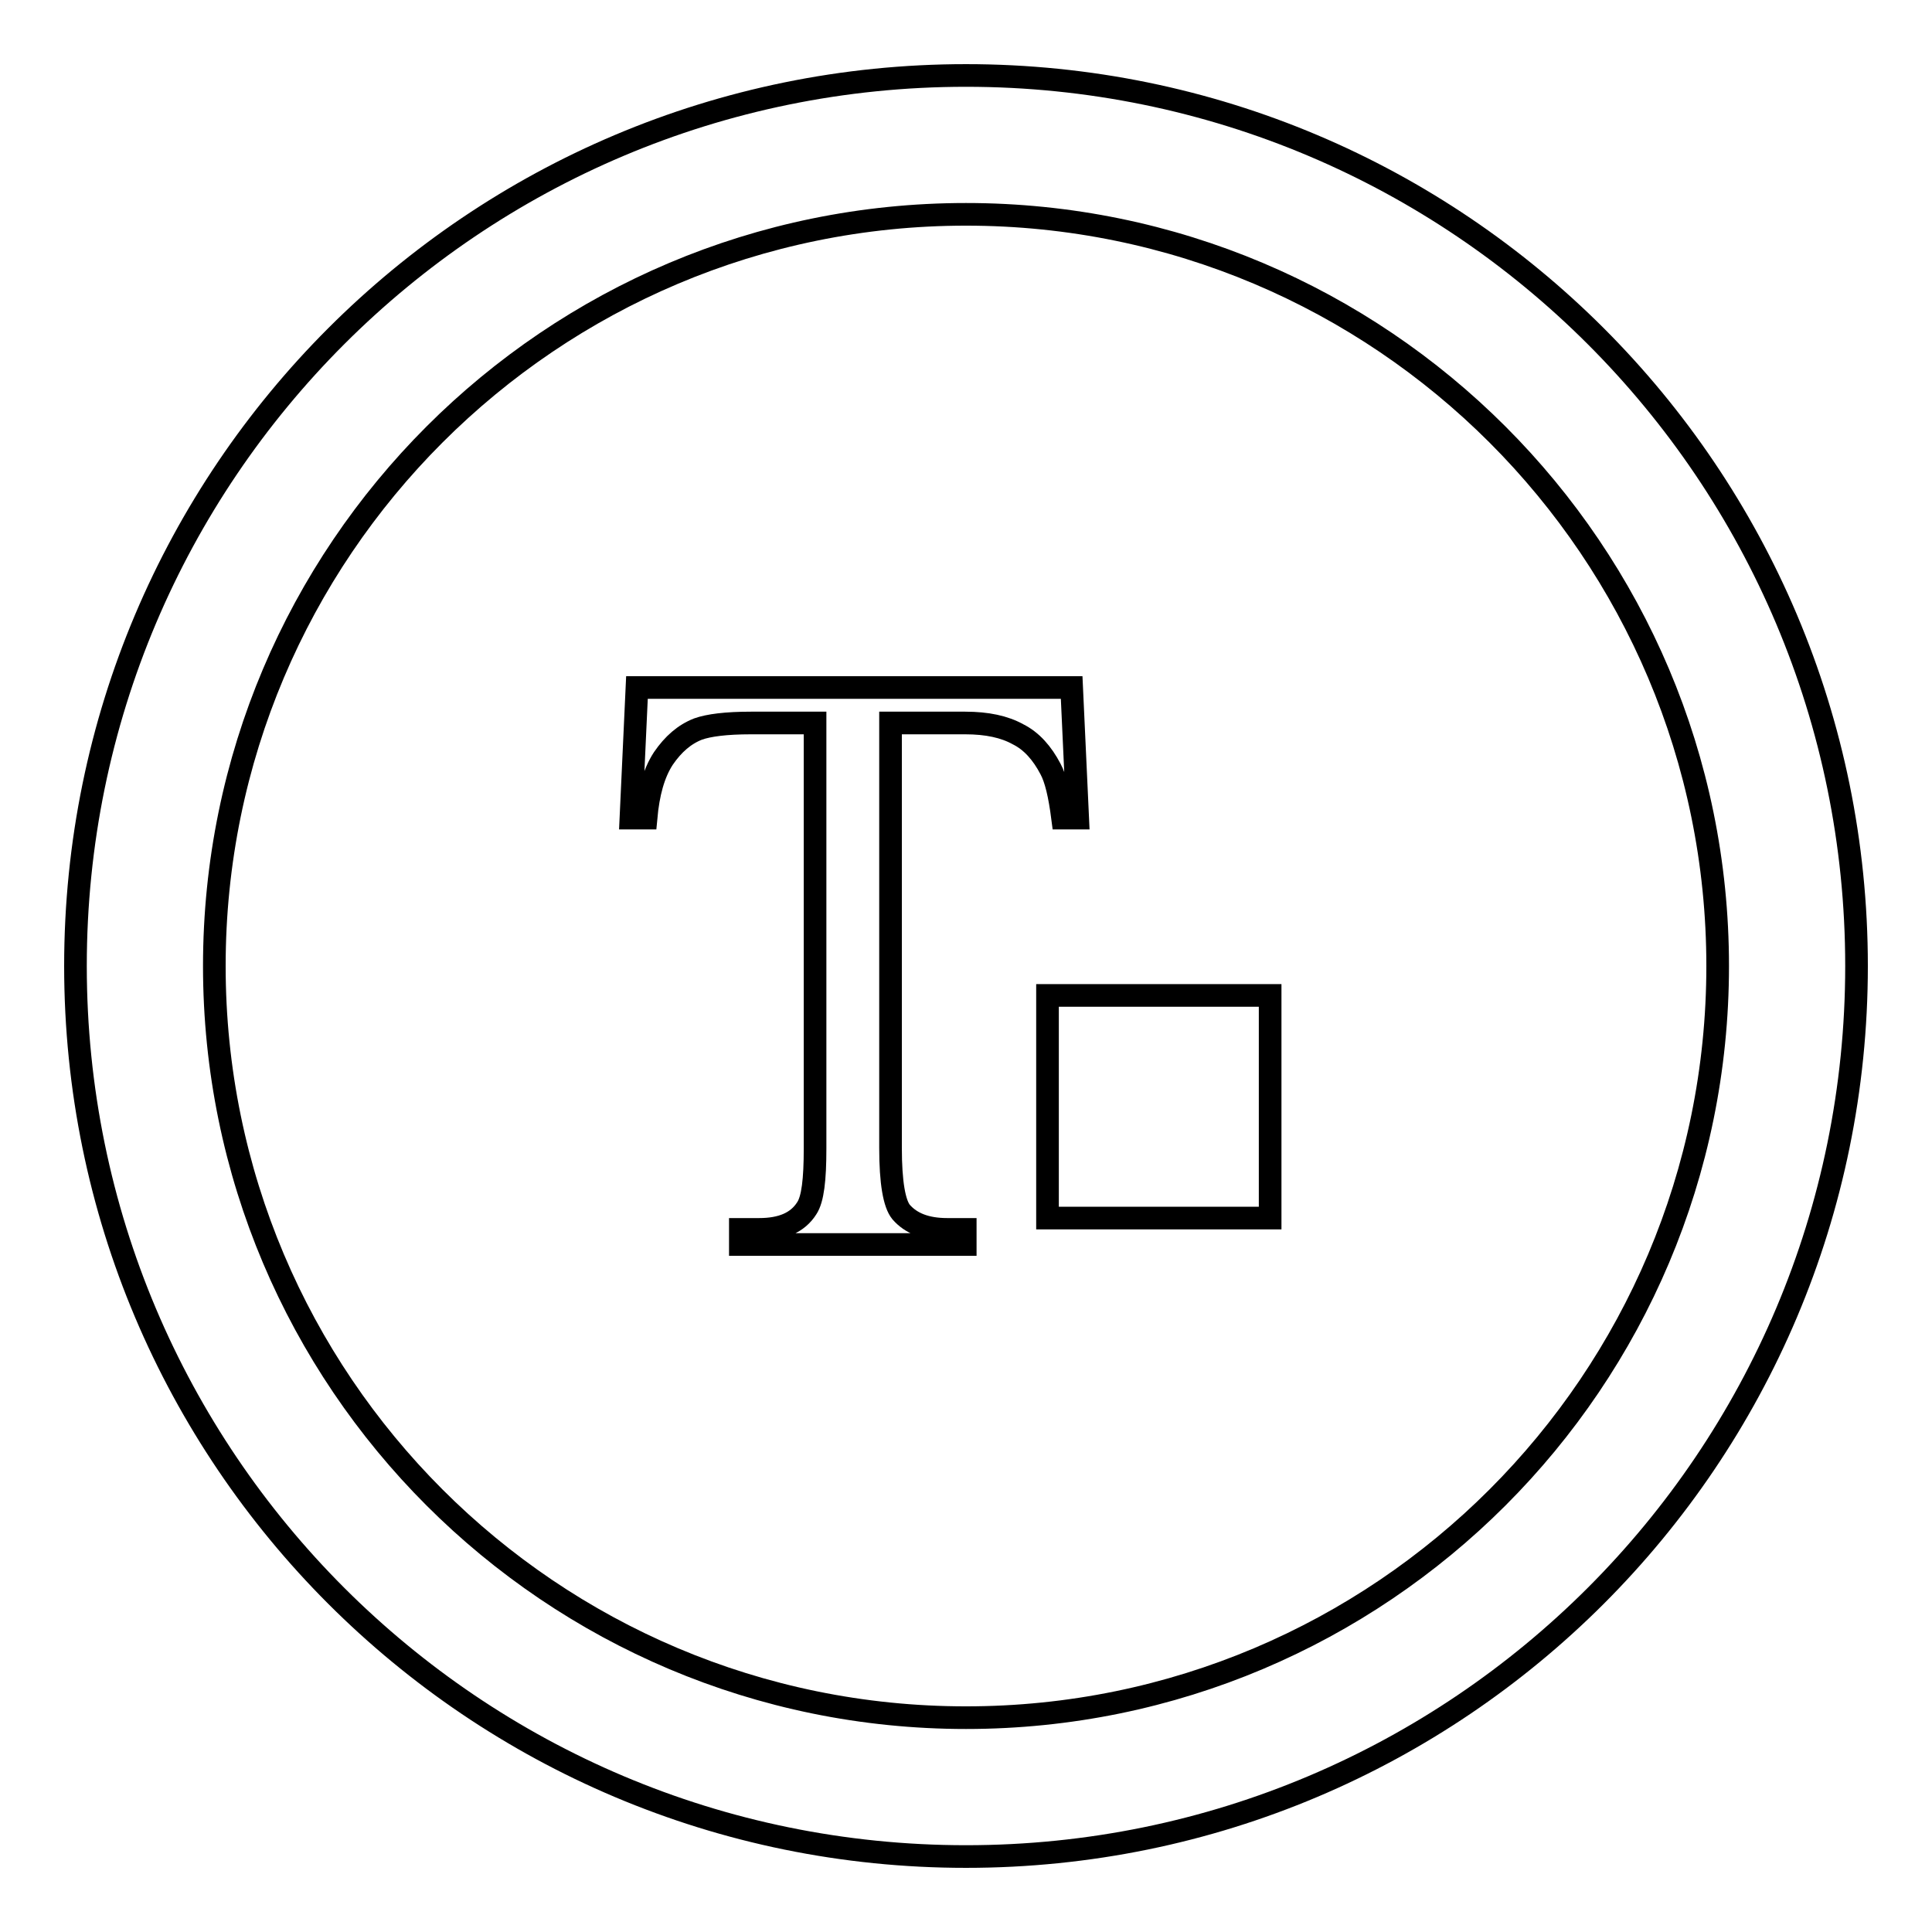 <?xml version="1.0" encoding="utf-8"?>
<!-- Svg Vector Icons : http://www.onlinewebfonts.com/icon -->
<!DOCTYPE svg PUBLIC "-//W3C//DTD SVG 1.1//EN" "http://www.w3.org/Graphics/SVG/1.1/DTD/svg11.dtd">
<svg version="1.1" xmlns="http://www.w3.org/2000/svg" xmlns:xlink="http://www.w3.org/1999/xlink" x="0px" y="0px" viewBox="0 0 256 256" enable-background="new 0 0 256 256" xml:space="preserve">
<g><g><g><g><path stroke-width="3" fill-opacity="0" stroke="#000000"  d="M128,10C62.8,10,10,62.8,10,128c0,65.2,52.8,118,118,118c65.2,0,118-52.8,118-118C246,62.8,193.2,10,128,10z M128,227.6c-55,0-99.6-44.6-99.6-99.6S73,28.4,128,28.4S227.6,73,227.6,128S183,227.6,128,227.6z"/><path stroke-width="3" fill-opacity="0" stroke="#000000"  d="M142,91.1l0.8,17.3h-2c-0.4-3.1-0.9-5.2-1.6-6.5c-1.1-2.1-2.5-3.7-4.3-4.6c-1.8-1-4.1-1.5-7-1.5H118v56.3c0,4.6,0.5,7.4,1.4,8.5c1.3,1.5,3.3,2.3,6.1,2.3h2.4v2H98.1v-2h2.5c3,0,5.1-0.9,6.3-2.8c0.8-1.2,1.1-3.8,1.1-7.9V95.8h-8.5c-3.3,0-5.6,0.3-7,0.8c-1.8,0.7-3.3,2-4.6,3.9c-1.3,2-2,4.6-2.3,7.9h-2l0.8-17.3H142z"/><path stroke-width="3" fill-opacity="0" stroke="#000000"  d="M138.8 131.9h29.5v29.5h-29.5z"/></g></g><g></g><g></g><g></g><g></g><g></g><g></g><g></g><g></g><g></g><g></g><g></g><g></g><g></g><g></g><g></g></g></g>
</svg>